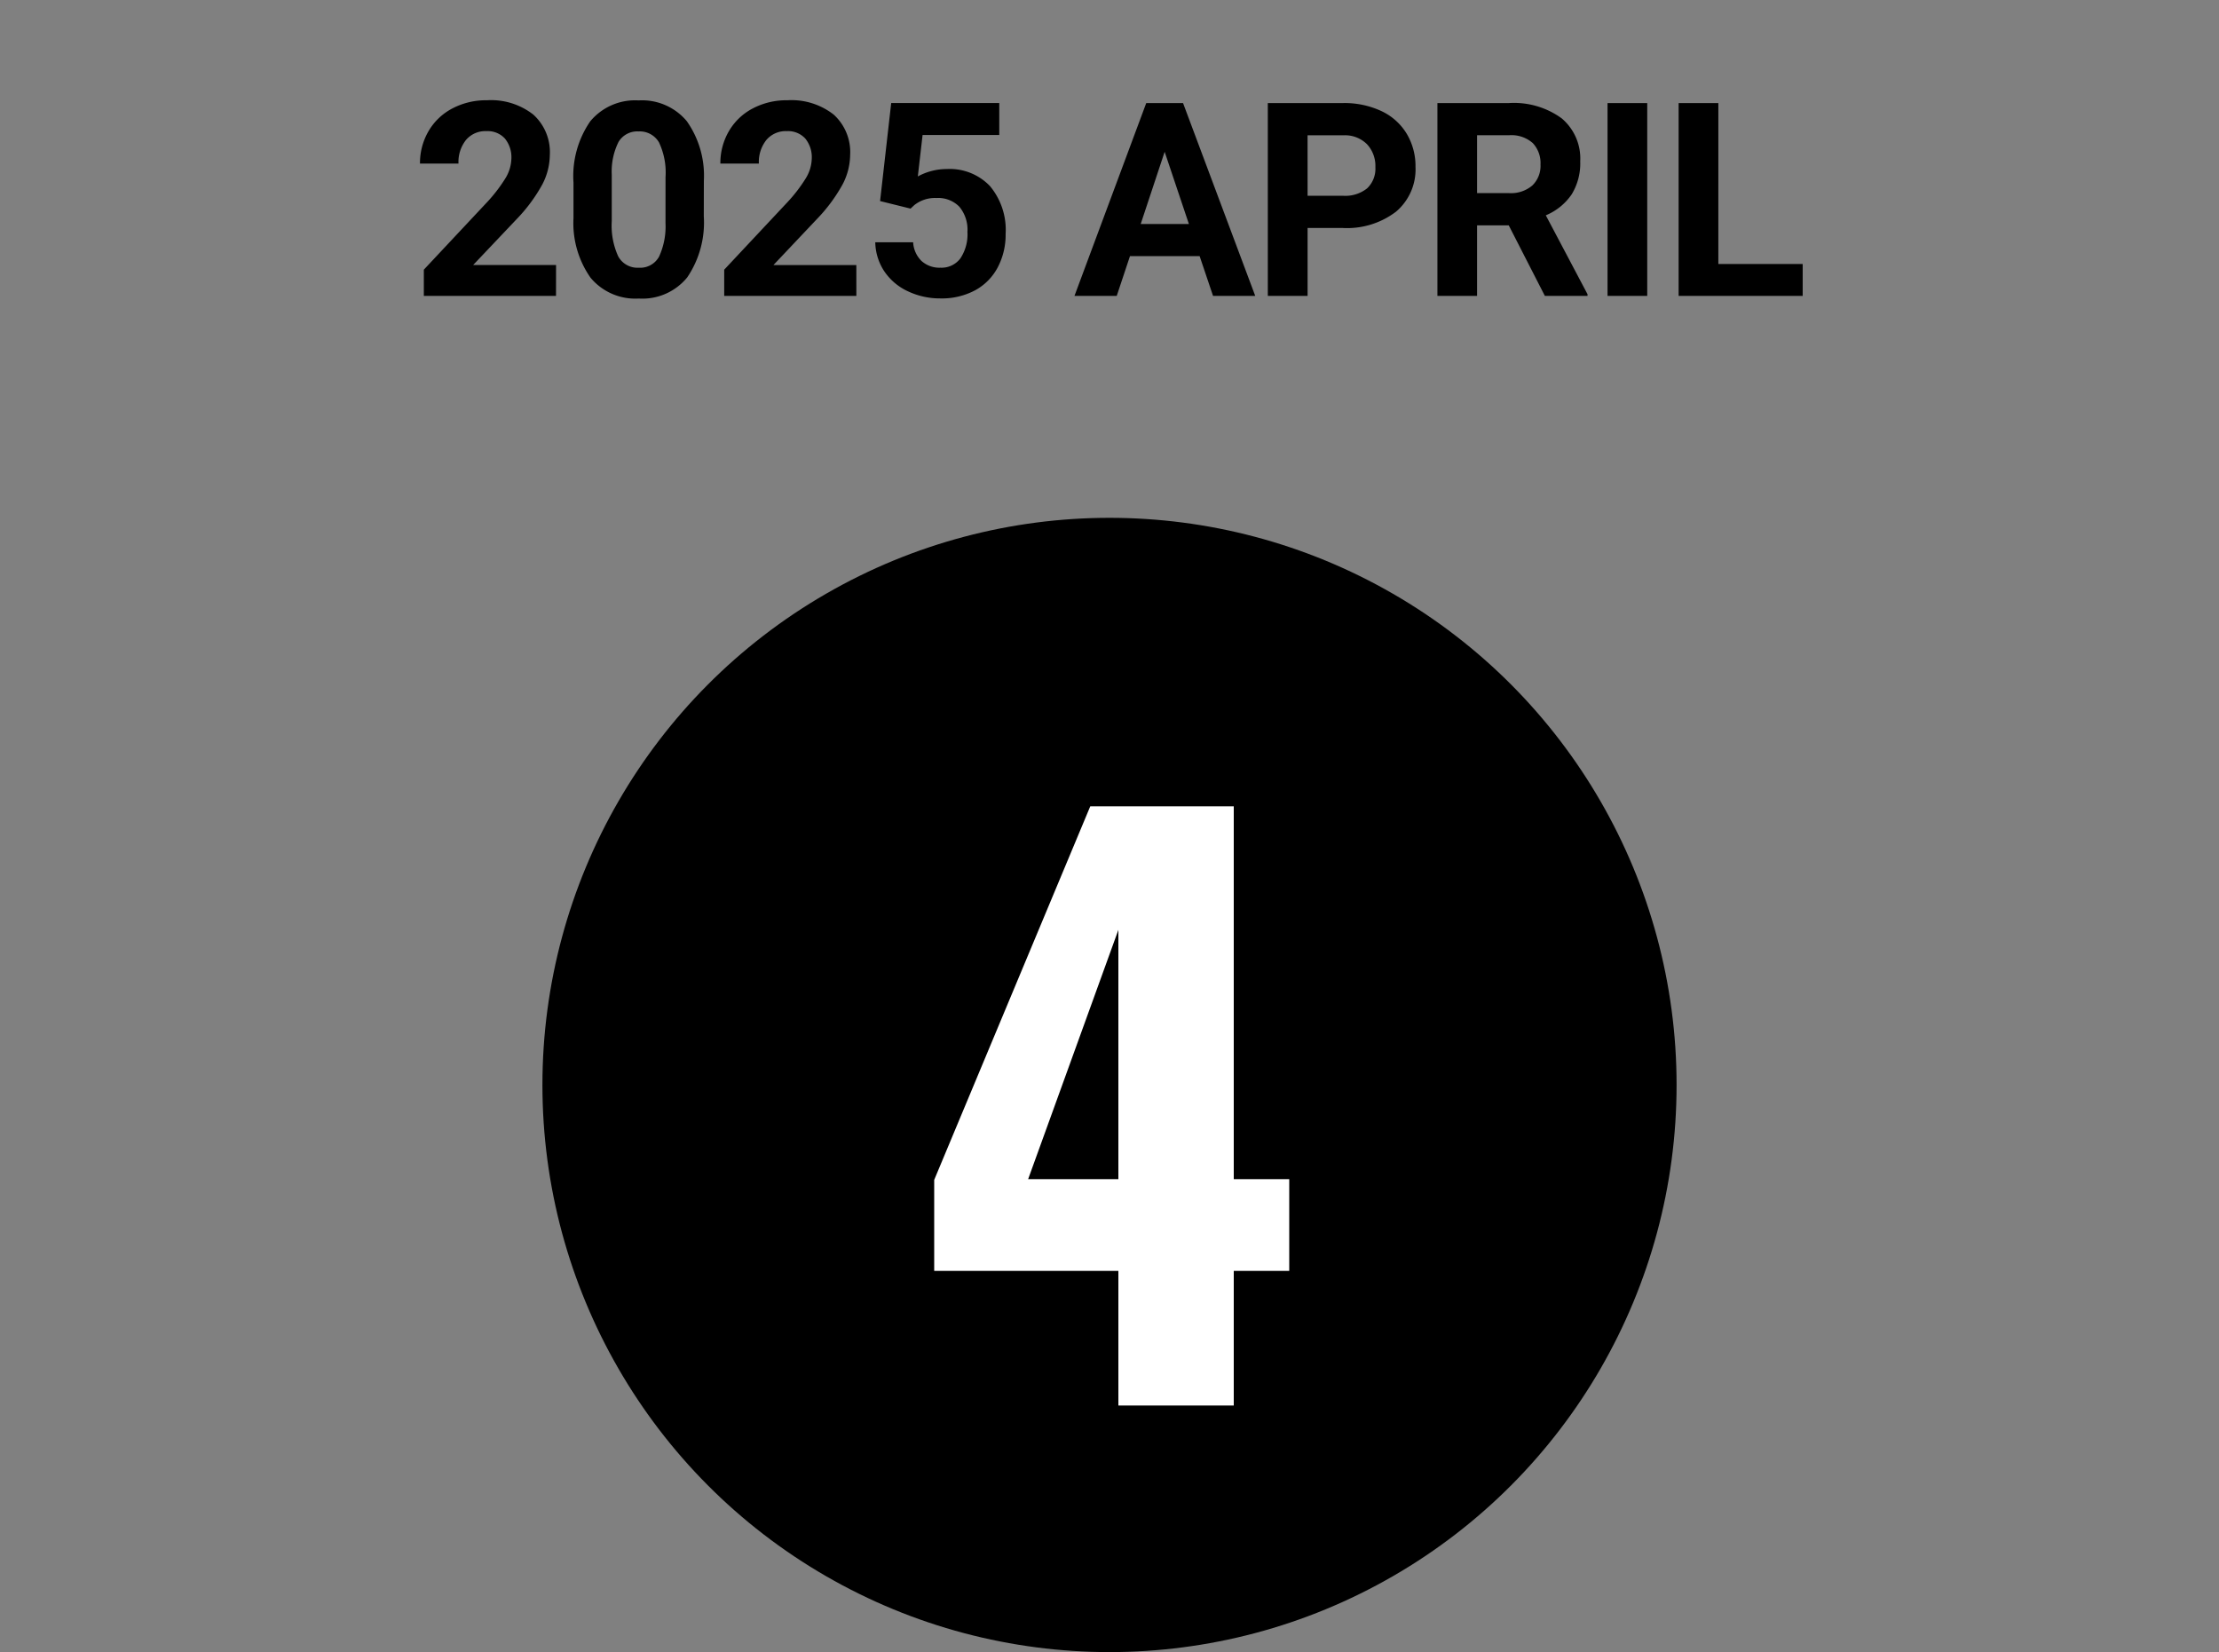 <svg xmlns="http://www.w3.org/2000/svg" width="90" height="67" viewBox="0 0 90 67"><rect x="0" y="0" width="90" height="67" fill="#808080" stroke="none"/><g data-name="グループ 3159"><g data-name="グループ 3098" transform="translate(-917 -345)"><path data-name="長方形 6875" fill="none" d="M917 345h90v67h-90z"/><circle data-name="楕円形 4" cx="23" cy="23" r="23" transform="translate(939 366)"/><path data-name="パス 39248" d="M962.36 402h4.68v-5.46h2.25v-3.72h-2.25V377.7h-5.82l-6.33 15.15v3.69h7.47zm-3.66-9.18l3.66-10.11v10.11z" fill="#fff"/></g><path data-name="パス 39249" d="M22.551 12H17.19v-1.063l2.53-2.7a6.241 6.241 0 00.771-.994 1.6 1.6 0 00.25-.806 1.2 1.2 0 00-.263-.819.95.95 0 00-.752-.3 1.025 1.025 0 00-.83.363 1.436 1.436 0 00-.3.953h-1.562a2.564 2.564 0 01.341-1.305 2.4 2.4 0 01.964-.927 2.93 2.93 0 011.413-.336 2.775 2.775 0 011.877.58 2.052 2.052 0 01.671 1.645 2.629 2.629 0 01-.3 1.181 6.567 6.567 0 01-1.031 1.4l-1.778 1.875h3.362zm5.994-3.233a3.962 3.962 0 01-.671 2.481 2.344 2.344 0 01-1.966.859 2.36 2.36 0 01-1.955-.843 3.846 3.846 0 01-.693-2.417V7.408a3.91 3.91 0 01.679-2.487 2.361 2.361 0 011.961-.849 2.363 2.363 0 011.955.841 3.834 3.834 0 01.693 2.414zm-1.552-1.579a2.858 2.858 0 00-.266-1.415.9.9 0 00-.83-.443.883.883 0 00-.808.422 2.675 2.675 0 00-.277 1.319v1.9a3 3 0 00.26 1.421.887.887 0 00.835.465.872.872 0 00.822-.446 2.929 2.929 0 00.263-1.364zM34.733 12h-5.36v-1.063l2.53-2.7a6.241 6.241 0 00.771-.994 1.6 1.6 0 00.25-.806 1.2 1.2 0 00-.263-.819.95.95 0 00-.752-.3 1.025 1.025 0 00-.83.363 1.436 1.436 0 00-.3.953h-1.562a2.564 2.564 0 01.341-1.305 2.4 2.4 0 01.964-.927 2.93 2.93 0 011.413-.336 2.775 2.775 0 011.877.58 2.052 2.052 0 01.669 1.638 2.629 2.629 0 01-.3 1.182 6.566 6.566 0 01-1.031 1.4l-1.78 1.883h3.362zm.962-3.846l.451-3.975h4.383v1.295h-3.11l-.193 1.681a2.461 2.461 0 011.176-.3 2.254 2.254 0 011.751.693 2.768 2.768 0 01.634 1.939 2.835 2.835 0 01-.32 1.356 2.256 2.256 0 01-.916.929 2.859 2.859 0 01-1.407.33 3.036 3.036 0 01-1.316-.287 2.334 2.334 0 01-.959-.808 2.2 2.2 0 01-.369-1.182h1.536a1.147 1.147 0 00.341.76 1.081 1.081 0 00.765.271.954.954 0 00.811-.379 1.754 1.754 0 00.285-1.072 1.451 1.451 0 00-.328-1.021 1.2 1.2 0 00-.929-.354 1.344 1.344 0 00-.9.29l-.15.14zm12.961 2.234H45.83L45.293 12h-1.714l2.911-7.82h1.493L50.911 12H49.2zm-2.39-1.305h1.954l-.983-2.927zm6.768.161V12h-1.613V4.18h3.051a3.53 3.53 0 011.55.322 2.375 2.375 0 011.029.916 2.553 2.553 0 01.36 1.351 2.245 2.245 0 01-.787 1.813 3.277 3.277 0 01-2.178.663zm0-1.305h1.439a1.415 1.415 0 00.975-.3 1.094 1.094 0 00.336-.859 1.29 1.29 0 00-.338-.929 1.264 1.264 0 00-.935-.365h-1.478zm8.159 1.2h-1.285V12H58.3V4.18h2.9a3.285 3.285 0 012.14.62 2.132 2.132 0 01.752 1.746 2.406 2.406 0 01-.346 1.335 2.363 2.363 0 01-1.05.851l1.692 3.2V12h-1.73zm-1.285-1.307h1.3a1.331 1.331 0 00.94-.309 1.1 1.1 0 00.333-.851 1.182 1.182 0 00-.314-.87 1.306 1.306 0 00-.964-.317h-1.295zM66.81 12H65.2V4.18h1.61zm2.884-1.294h3.421V12h-5.032V4.18h1.611z"/></g></svg>